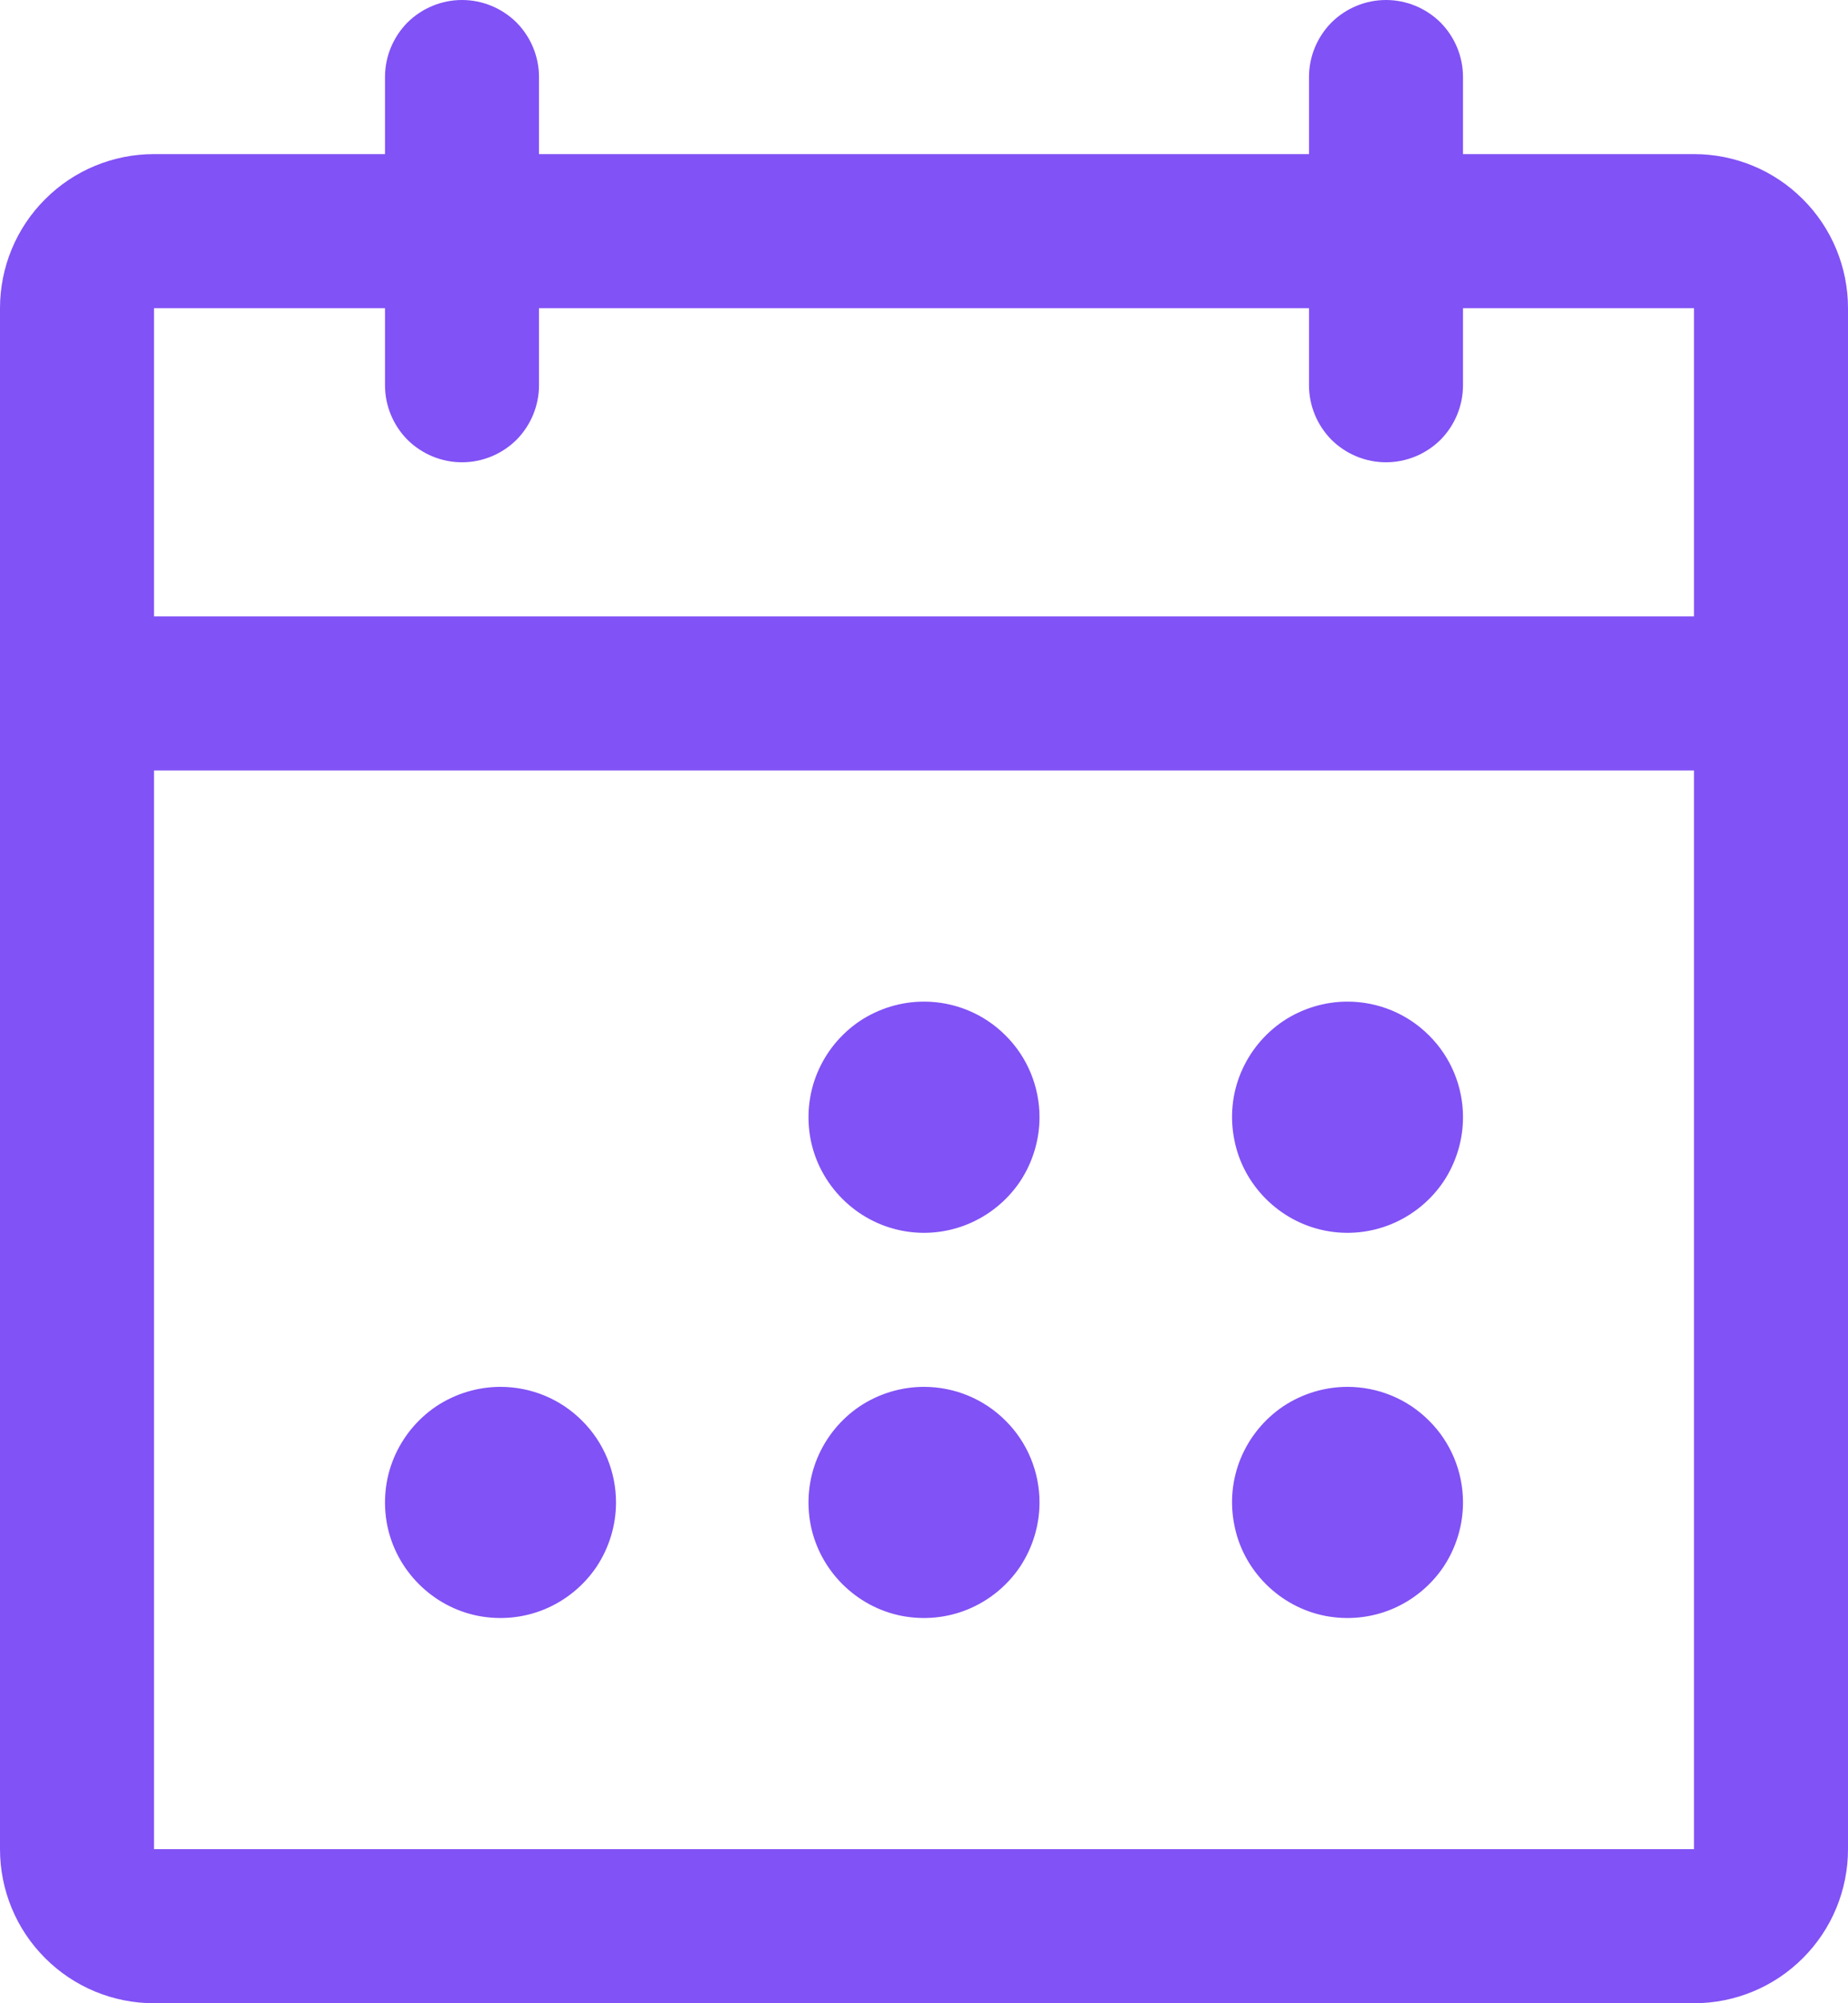 <?xml version="1.0" encoding="UTF-8"?> <svg xmlns="http://www.w3.org/2000/svg" xmlns:xlink="http://www.w3.org/1999/xlink" width="12px" height="13px" viewBox="0 0 12 13" version="1.1"><title>Fill 1</title><g id="Page-1" stroke="none" stroke-width="1" fill="none" fill-rule="evenodd"><g id="Artboard" transform="translate(-583, -193)" fill="#8152F5"><path d="M592.5,202.75 C592.5,202.898 592.456,203.043 592.374,203.167 C592.291,203.29 592.174,203.386 592.037,203.443 C591.9,203.5 591.749,203.514 591.604,203.486 C591.458,203.457 591.325,203.385 591.22,203.28 C591.115,203.175 591.043,203.042 591.015,202.896 C590.986,202.751 591,202.6 591.057,202.463 C591.114,202.326 591.21,202.209 591.333,202.126 C591.457,202.044 591.602,202 591.75,202 C591.949,202 592.14,202.079 592.28,202.22 C592.421,202.36 592.5,202.551 592.5,202.75 L592.5,202.75 Z M589.75,202.75 C589.75,202.898 589.706,203.043 589.624,203.167 C589.541,203.29 589.424,203.386 589.287,203.443 C589.15,203.5 588.999,203.514 588.854,203.486 C588.708,203.457 588.575,203.385 588.47,203.28 C588.365,203.175 588.293,203.042 588.264,202.896 C588.236,202.751 588.25,202.6 588.307,202.463 C588.364,202.326 588.46,202.209 588.583,202.126 C588.707,202.044 588.852,202 589,202 C589.199,202 589.39,202.079 589.53,202.22 C589.671,202.36 589.75,202.551 589.75,202.75 L589.75,202.75 Z M587,202.75 C587,202.898 586.956,203.043 586.874,203.167 C586.791,203.29 586.674,203.386 586.537,203.443 C586.4,203.5 586.249,203.514 586.104,203.486 C585.958,203.457 585.825,203.385 585.72,203.28 C585.615,203.175 585.543,203.042 585.514,202.896 C585.486,202.751 585.5,202.6 585.557,202.463 C585.614,202.326 585.71,202.209 585.833,202.126 C585.957,202.044 586.102,202 586.25,202 C586.449,202 586.64,202.079 586.78,202.22 C586.921,202.36 587,202.551 587,202.75 L587,202.75 Z M592.5,200.25 C592.5,200.398 592.456,200.543 592.374,200.667 C592.291,200.79 592.174,200.886 592.037,200.943 C591.9,201 591.749,201.015 591.604,200.986 C591.458,200.957 591.325,200.885 591.22,200.78 C591.115,200.675 591.043,200.542 591.015,200.396 C590.986,200.251 591,200.1 591.057,199.963 C591.114,199.826 591.21,199.709 591.333,199.626 C591.457,199.544 591.602,199.5 591.75,199.5 C591.949,199.5 592.14,199.579 592.28,199.72 C592.421,199.86 592.5,200.051 592.5,200.25 L592.5,200.25 Z M589.75,200.25 C589.75,200.398 589.706,200.543 589.624,200.667 C589.541,200.79 589.424,200.886 589.287,200.943 C589.15,201 588.999,201.015 588.854,200.986 C588.708,200.957 588.575,200.885 588.47,200.78 C588.365,200.675 588.293,200.542 588.264,200.396 C588.236,200.251 588.25,200.1 588.307,199.963 C588.364,199.826 588.46,199.709 588.583,199.626 C588.707,199.544 588.852,199.5 589,199.5 C589.199,199.5 589.39,199.579 589.53,199.72 C589.671,199.86 589.75,200.051 589.75,200.25 L589.75,200.25 Z M584,205 L594,205 L594,198 L584,198 L584,205 Z M585.5,195 L585.5,195.5 C585.5,195.633 585.553,195.76 585.646,195.854 C585.74,195.947 585.867,196 586,196 C586.133,196 586.26,195.947 586.354,195.854 C586.447,195.76 586.5,195.633 586.5,195.5 L586.5,195 L591.5,195 L591.5,195.5 C591.5,195.633 591.553,195.76 591.646,195.854 C591.74,195.947 591.867,196 592,196 C592.133,196 592.26,195.947 592.354,195.854 C592.447,195.76 592.5,195.633 592.5,195.5 L592.5,195 L594,195 L594,197 L584,197 L584,195 L585.5,195 Z M594,194 L592.5,194 L592.5,193.5 C592.5,193.367 592.447,193.24 592.354,193.146 C592.26,193.053 592.133,193 592,193 C591.867,193 591.74,193.053 591.646,193.146 C591.553,193.24 591.5,193.367 591.5,193.5 L591.5,194 L586.5,194 L586.5,193.5 C586.5,193.367 586.447,193.24 586.354,193.146 C586.26,193.053 586.133,193 586,193 C585.867,193 585.74,193.053 585.646,193.146 C585.553,193.24 585.5,193.367 585.5,193.5 L585.5,194 L584,194 C583.735,194 583.48,194.105 583.293,194.293 C583.105,194.48 583,194.735 583,195 L583,205 C583,205.265 583.105,205.52 583.293,205.707 C583.48,205.895 583.735,206 584,206 L594,206 C594.265,206 594.52,205.895 594.707,205.707 C594.895,205.52 595,205.265 595,205 L595,195 C595,194.735 594.895,194.48 594.707,194.293 C594.52,194.105 594.265,194 594,194 L594,194 Z" id="Fill-1"></path></g></g></svg> 